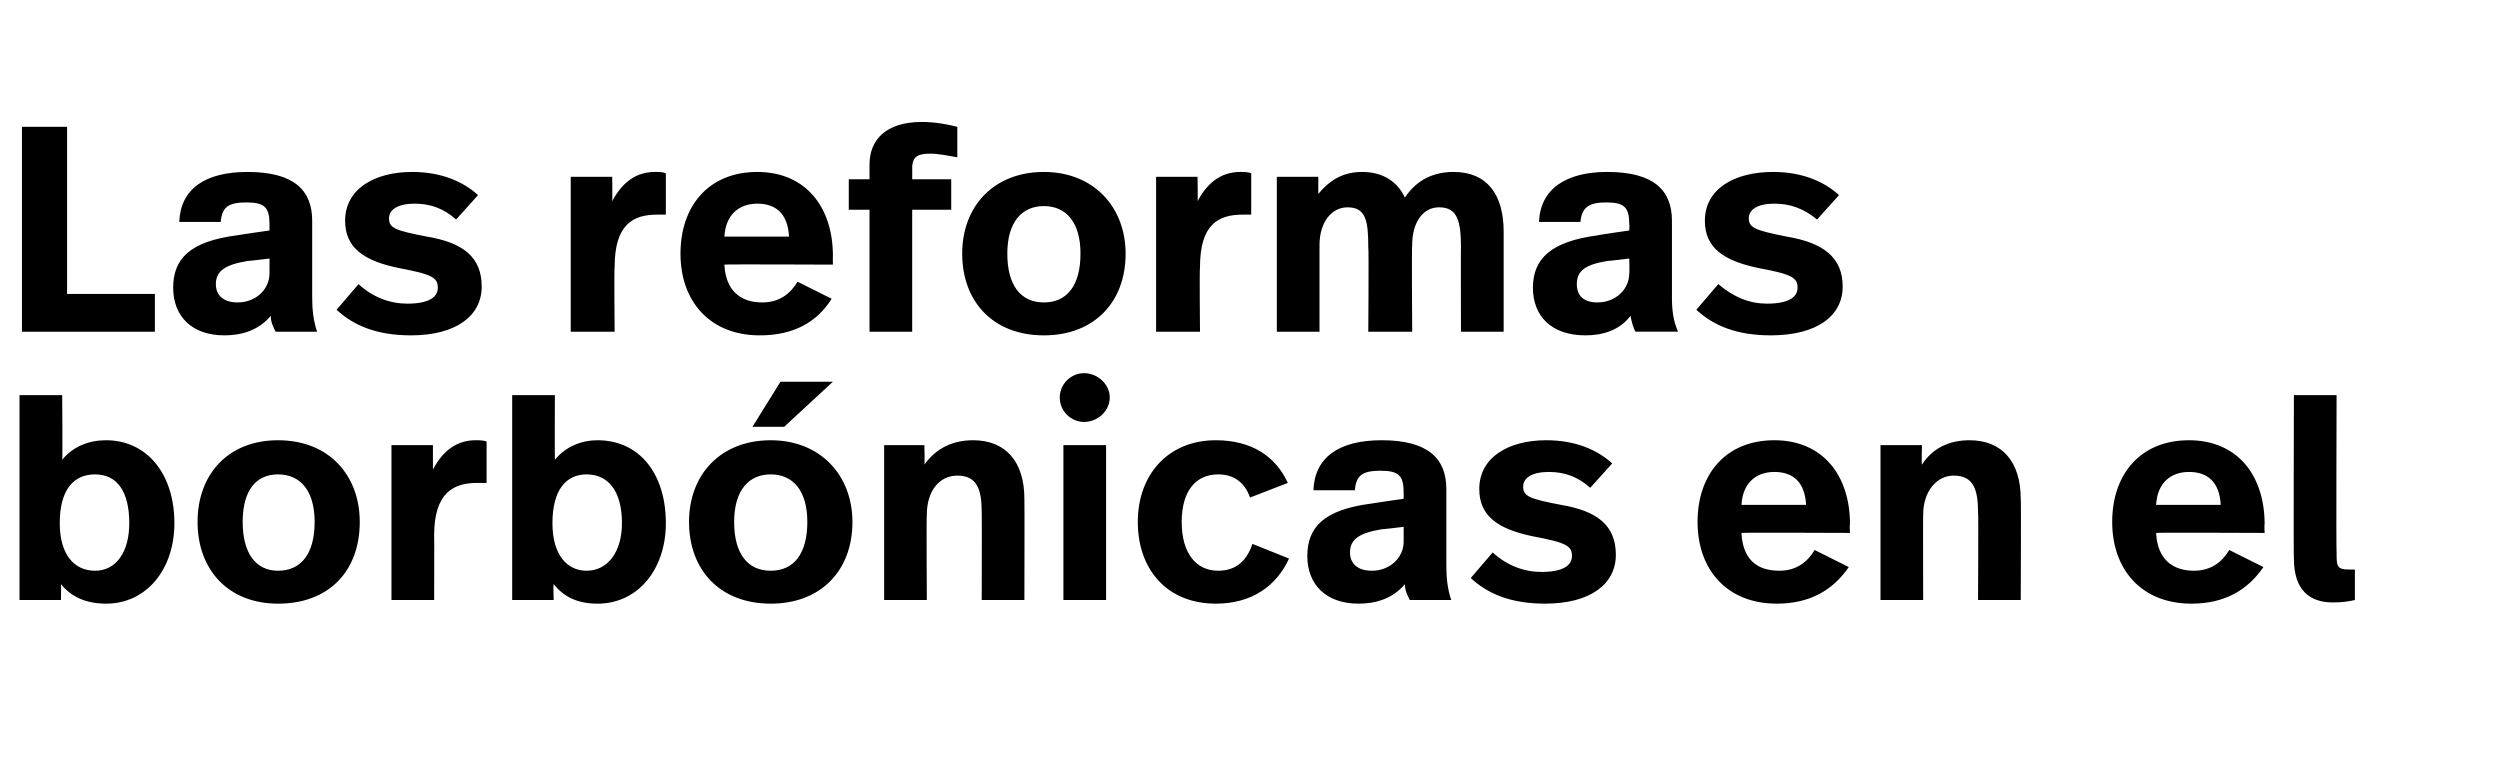 <?xml version="1.0" standalone="no"?><!DOCTYPE svg PUBLIC "-//W3C//DTD SVG 1.1//EN" "http://www.w3.org/Graphics/SVG/1.1/DTD/svg11.dtd"><svg xmlns="http://www.w3.org/2000/svg" version="1.1" width="205px" height="63.8px" viewBox="0 -8 205 63.8" style="top:-8px"><desc>Las reformas borbónicas en el</desc><defs/><g id="Polygon14606"><path d="m5.1 29.7c.9-1.1 2.2-1.6 3.6-1.6c3.3 0 5.6 2.7 5.6 6.8c0 3.8-2.3 6.6-5.6 6.6c-1.7 0-2.9-.6-3.7-1.6c.02.03 0 1.3 0 1.3H1.6V24.4h3.5s.04 5.28 0 5.3zm-.2 5.2c0 2.6 1.2 3.9 2.9 3.9c1.7 0 2.8-1.5 2.8-3.9c0-2.6-1-4-2.8-4c-1.8 0-2.9 1.3-2.9 4zm24.6-.1c0 4-2.5 6.7-6.7 6.7c-4.1 0-6.6-2.8-6.6-6.7c0-3.9 2.5-6.7 6.6-6.7c4.2 0 6.7 2.9 6.7 6.7zm-9.6 0c0 2.6 1.1 4 2.9 4c1.9 0 3-1.4 3-4c0-2.6-1.2-3.9-3-3.9c-1.8 0-2.9 1.3-2.9 3.9zm20-6.6v3.4h-.8c-1.9 0-3.5.8-3.5 4.3c.02.02 0 5.3 0 5.3h-3.5V28.5h3.4v2c.9-1.7 2.1-2.4 3.5-2.4c.3 0 .6 0 .9.1zm5.6 1.5c.9-1.1 2.2-1.6 3.5-1.6c3.4 0 5.6 2.7 5.6 6.8c0 3.8-2.3 6.6-5.6 6.6c-1.7 0-2.8-.6-3.6-1.6c-.04.03 0 1.3 0 1.3H42V24.4h3.5s-.02 5.28 0 5.3zm-.2 5.2c0 2.6 1.2 3.9 2.8 3.9c1.7 0 2.9-1.5 2.9-3.9c0-2.6-1.1-4-2.9-4c-1.7 0-2.8 1.3-2.8 4zm19-7.9h-2.6l2.3-3.7h4.3l-4 3.7zm5.6 7.8c0 4-2.6 6.7-6.7 6.7c-4.2 0-6.7-2.8-6.7-6.7c0-3.9 2.6-6.7 6.7-6.7c4.1 0 6.7 2.9 6.7 6.7zm-9.7 0c0 2.6 1.1 4 3 4c1.9 0 3-1.4 3-4c0-2.6-1.2-3.9-3-3.9c-1.8 0-3 1.3-3 3.9zM84 32.9c.02.04 0 8.3 0 8.3h-3.5s.02-7.2 0-7.2c0-1.9-.4-3-2-3c-1.5 0-2.5 1.3-2.5 3.2c-.04-.03 0 7 0 7h-3.5V28.5h3.3s.04 1.64 0 1.6c1-1.4 2.4-2 4-2c2.7 0 4.2 1.8 4.2 4.8zm7-8.3c0 1.1-1 2-2.1 2c-1.1 0-2-.9-2-2c0-1.1.9-2 2-2c1.1 0 2.1.9 2.1 2zm-.3 16.6h-3.5V28.5h3.5v12.7zm14.9-9.6l-3.1 1.2c-.4-1.2-1.3-1.9-2.6-1.9c-1.8 0-3 1.3-3 3.9c0 2.6 1.2 4 3 4c1.6 0 2.4-1 2.8-2.2l3 1.2c-1 2.2-3 3.7-6 3.7c-4 0-6.4-2.8-6.4-6.7c0-3.9 2.5-6.7 6.4-6.7c2.9 0 4.9 1.3 5.9 3.5zm13 .5v6.3c0 1 .1 1.9.4 2.8h-3.4c-.2-.4-.4-.8-.4-1.3c-1 1.2-2.4 1.6-3.8 1.6c-2.7 0-4.2-1.6-4.2-3.9c0-2.4 1.4-3.8 5.2-4.3c.04-.02 2.7-.4 2.7-.4v-.5c0-1.4-.4-1.8-1.9-1.8c-1.5 0-2 .4-2.1 1.6h-3.4c.1-2.7 2.1-4.1 5.6-4.1c3.8 0 5.3 1.5 5.3 4zm-5.3 3.3c-1.8.3-2.6.8-2.6 1.9c0 .9.6 1.5 1.8 1.5c1.4 0 2.6-1 2.6-2.4v-1.2s-1.8.22-1.8.2zm18.9-5.4l-1.8 2c-1-.9-2.1-1.3-3.4-1.3c-1.4 0-2.1.5-2.1 1.2c0 .8.5 1 3.1 1.5c3 .5 4.5 1.7 4.5 4.1c0 2.4-2.1 4-5.8 4c-2.8 0-4.7-.8-6.1-2.1l1.8-2.1c1.2 1.1 2.6 1.6 4 1.6c1.7 0 2.5-.5 2.5-1.3c0-.8-.4-1.1-3.1-1.6c-3-.6-4.5-1.7-4.5-3.9c0-2.6 2.4-4 5.5-4c2.4 0 4.2.8 5.4 1.9zm19.5 5c-.05-.02 0 .7 0 .7c0 0-8.93-.04-8.9 0c.1 2.1 1.2 3.1 3.1 3.1c1.4 0 2.3-.7 2.9-1.7l2.8 1.4c-1.3 1.9-3.2 3-5.9 3c-4.1 0-6.5-2.8-6.5-6.7c0-3.9 2.3-6.7 6.3-6.7c3.9 0 6.2 2.8 6.2 6.9zm-8.9-1.6h5.3c-.1-1.9-1.1-2.7-2.6-2.7c-1.5 0-2.6.9-2.7 2.7zm22.9-.5c.04.04 0 8.3 0 8.3h-3.5s.04-7.2 0-7.2c0-1.9-.4-3-2-3c-1.4 0-2.5 1.3-2.5 3.2c-.02-.03 0 7 0 7h-3.5V28.5h3.4s-.04 1.64 0 1.6c.9-1.4 2.3-2 3.9-2c2.7 0 4.2 1.8 4.2 4.8zm20 2.1c-.04-.02 0 .7 0 .7c0 0-8.92-.04-8.9 0c.1 2.1 1.3 3.1 3.1 3.1c1.4 0 2.3-.7 2.9-1.7l2.8 1.4c-1.3 1.9-3.2 3-5.9 3c-4.1 0-6.5-2.8-6.5-6.7c0-3.9 2.3-6.7 6.3-6.7c3.9 0 6.2 2.8 6.2 6.9zm-8.9-1.6h5.3c-.1-1.9-1.1-2.7-2.6-2.7c-1.5 0-2.6.9-2.7 2.7zm14.8 3.9c0 1.1 0 1.4 1 1.4h.5v2.5c-.4.1-1 .2-1.8.2c-2 0-3.2-1.1-3.2-3.6c-.04.02 0-13.4 0-13.4h3.5s-.04 12.89 0 12.9z" stroke="none" fill="#000"/></g><g id="Polygon14605"><path d="m5.5 16.1h7.2v3.1H1.8V2.4h3.7v13.7zm20.1-6v6.3c0 1 .1 1.9.4 2.8h-3.4c-.2-.4-.4-.8-.4-1.3c-1 1.2-2.4 1.6-3.8 1.6c-2.7 0-4.2-1.6-4.2-3.9c0-2.4 1.4-3.8 5.2-4.3c.04-.02 2.7-.4 2.7-.4v-.5c0-1.4-.4-1.8-1.9-1.8c-1.5 0-2 .4-2.1 1.6h-3.4c.1-2.7 2.1-4.1 5.6-4.1c3.8 0 5.3 1.5 5.3 4zm-5.3 3.3c-1.8.3-2.6.8-2.6 1.9c0 .9.6 1.5 1.8 1.5c1.4 0 2.6-1 2.6-2.4v-1.2s-1.8.22-1.8.2zM39.2 8l-1.8 2c-1-.9-2.1-1.3-3.4-1.3c-1.4 0-2.1.5-2.1 1.2c0 .8.5 1 3.1 1.5c3 .5 4.5 1.7 4.5 4.1c0 2.4-2.1 4-5.8 4c-2.8 0-4.7-.8-6.1-2.1l1.8-2.1c1.2 1.1 2.6 1.6 4 1.6c1.7 0 2.5-.5 2.5-1.3c0-.8-.4-1.1-3.1-1.6c-3-.6-4.5-1.7-4.5-3.9c0-2.6 2.4-4 5.5-4c2.4 0 4.2.8 5.4 1.9zm15.4-1.8v3.4h-.7c-2 0-3.5.8-3.5 4.3c-.05.02 0 5.3 0 5.3h-3.6V6.5h3.4s.03 2.02 0 2c.9-1.7 2.1-2.4 3.5-2.4c.3 0 .6 0 .9.1zM68.3 13c-.02-.02 0 .7 0 .7c0 0-8.9-.04-8.9 0c.1 2.1 1.3 3.1 3.1 3.1c1.4 0 2.3-.7 2.9-1.7l2.8 1.4c-1.2 1.9-3.1 3-5.9 3c-4.1 0-6.5-2.8-6.5-6.7c0-3.9 2.3-6.7 6.3-6.7c3.9 0 6.2 2.8 6.2 6.9zm-8.9-1.6h5.3c-.1-1.9-1.1-2.7-2.6-2.7c-1.5 0-2.6.9-2.7 2.7zm19.1-9v2.5c-.6-.1-1.5-.3-2.2-.3c-1 0-1.5.2-1.5 1.2c.01-.02 0 .9 0 .9h3.2v2.5h-3.2v10h-3.5v-10h-1.7V6.7h1.7V5.5c0-2 1.3-3.5 4.3-3.5c1.1 0 2.1.2 2.9.4zm13.8 10.4c0 4-2.6 6.7-6.7 6.7c-4.2 0-6.7-2.8-6.7-6.7c0-3.9 2.6-6.7 6.7-6.7c4.1 0 6.7 2.9 6.7 6.7zm-9.7 0c0 2.6 1.1 4 3 4c1.9 0 3-1.4 3-4c0-2.6-1.2-3.9-3-3.9c-1.8 0-3 1.3-3 3.9zm20-6.6v3.4h-.7c-2 0-3.5.8-3.5 4.3c-.05.02 0 5.3 0 5.3h-3.6V6.5h3.4s.03 2.02 0 2c.9-1.7 2.1-2.4 3.5-2.4c.3 0 .6 0 .9.1zm20.7 4.8v8.2h-3.5s-.02-6.94 0-6.9c0-2.2-.3-3.3-1.8-3.3c-1.3 0-2.2 1.2-2.2 3.1c-.05-.03 0 7.1 0 7.1h-3.6s.05-6.94 0-6.9c0-2.2-.2-3.3-1.7-3.3c-1.3 0-2.3 1.2-2.3 3.1v7.1h-3.5V6.5h3.4v1.4c1-1.2 2.1-1.8 3.6-1.8c1.7 0 2.9.8 3.5 2.1c1-1.5 2.4-2.1 4-2.1c2.7 0 4.1 1.8 4.1 4.9zm13.8-.9v6.3c0 1 .1 1.9.5 2.8h-3.5c-.2-.4-.3-.8-.4-1.3c-.9 1.2-2.3 1.6-3.7 1.6c-2.8 0-4.3-1.6-4.3-3.9c0-2.4 1.5-3.8 5.3-4.3c-.03-.02 2.6-.4 2.6-.4c0 0 .03-.53 0-.5c0-1.4-.4-1.8-1.9-1.8c-1.4 0-2 .4-2.1 1.6h-3.4c.1-2.7 2.2-4.1 5.6-4.1c3.8 0 5.3 1.5 5.3 4zm-5.3 3.3c-1.8.3-2.5.8-2.5 1.9c0 .9.5 1.5 1.7 1.5c1.4 0 2.6-1 2.6-2.4c.03.02 0-1.2 0-1.2c0 0-1.77.22-1.8.2zm19-5.4l-1.8 2c-1.1-.9-2.2-1.3-3.5-1.3c-1.4 0-2.1.5-2.1 1.2c0 .8.6 1 3.1 1.5c3 .5 4.6 1.7 4.6 4.1c0 2.4-2.1 4-5.9 4c-2.8 0-4.7-.8-6.1-2.1l1.8-2.1c1.3 1.1 2.6 1.6 4 1.6c1.7 0 2.5-.5 2.5-1.3c0-.8-.4-1.1-3.1-1.6c-3-.6-4.5-1.7-4.5-3.9c0-2.6 2.4-4 5.6-4c2.4 0 4.2.8 5.4 1.9z" stroke="none" fill="#000"/></g></svg>